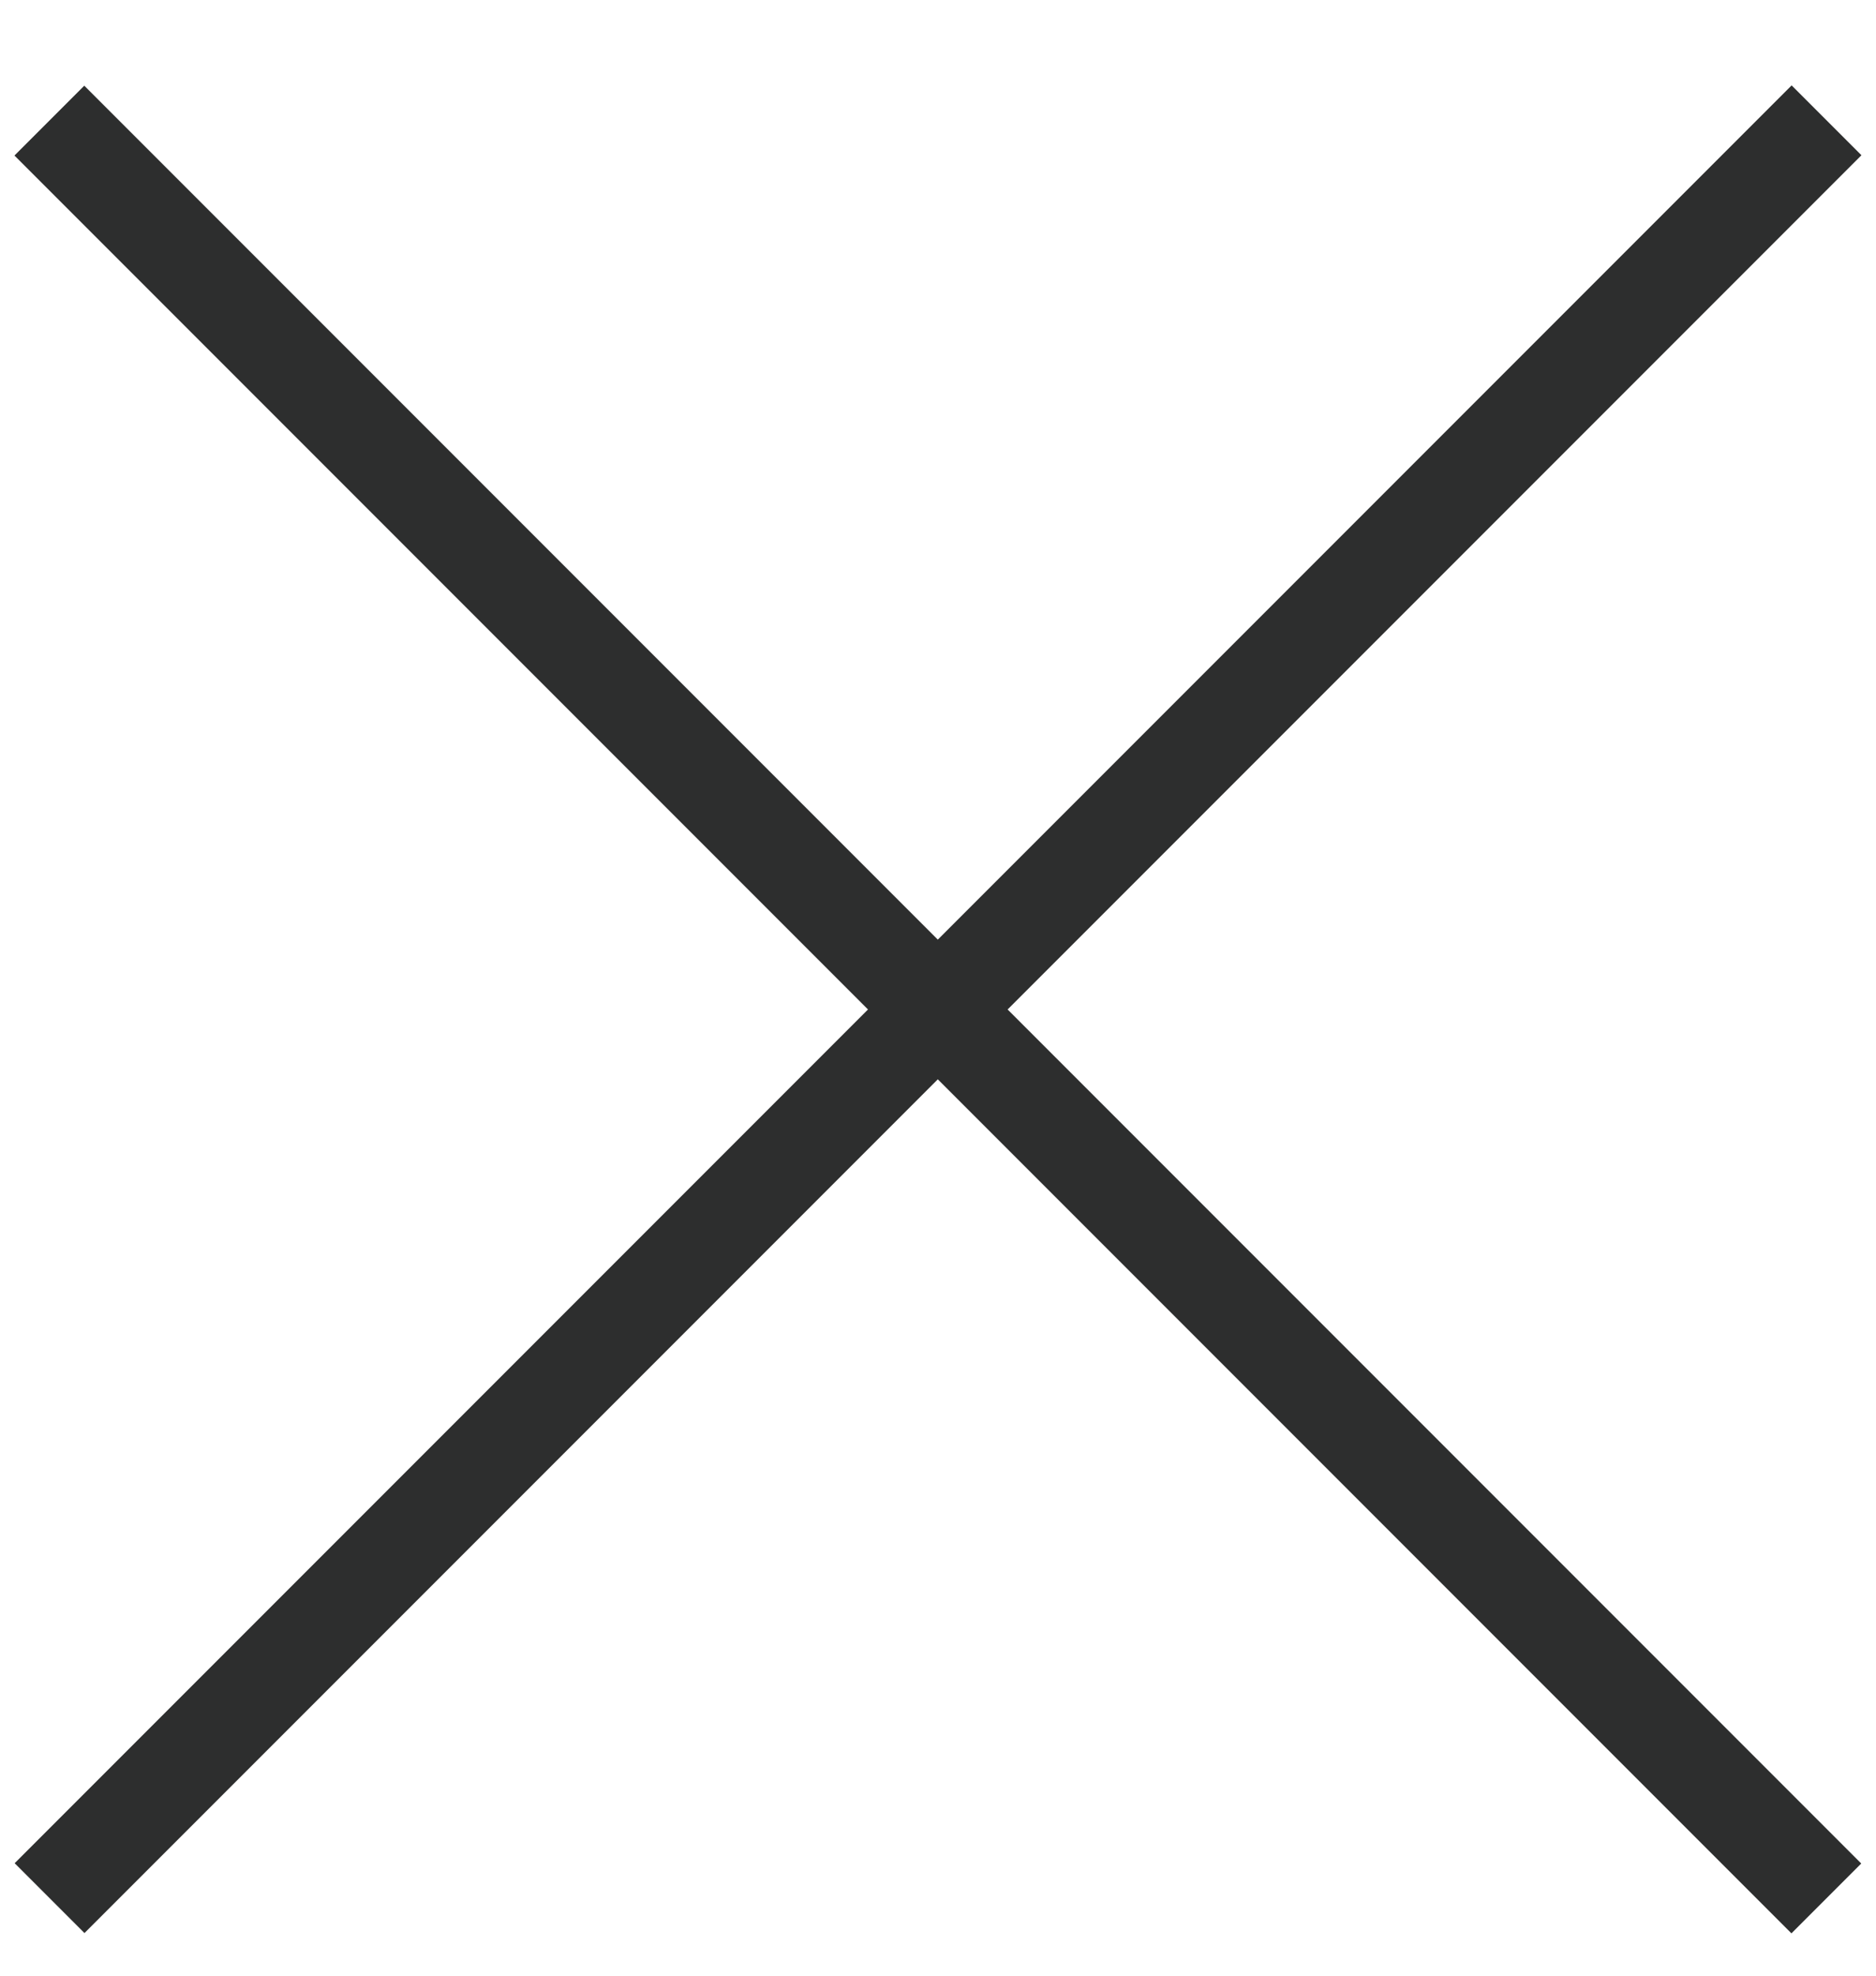 <?xml version="1.0" encoding="UTF-8"?> <svg xmlns="http://www.w3.org/2000/svg" width="19" height="20" viewBox="0 0 19 20" fill="none"><path d="M0.5 1.221L18.497 19.218M18.499 1.218L0.502 19.215" stroke="#2D2E2E"></path></svg> 